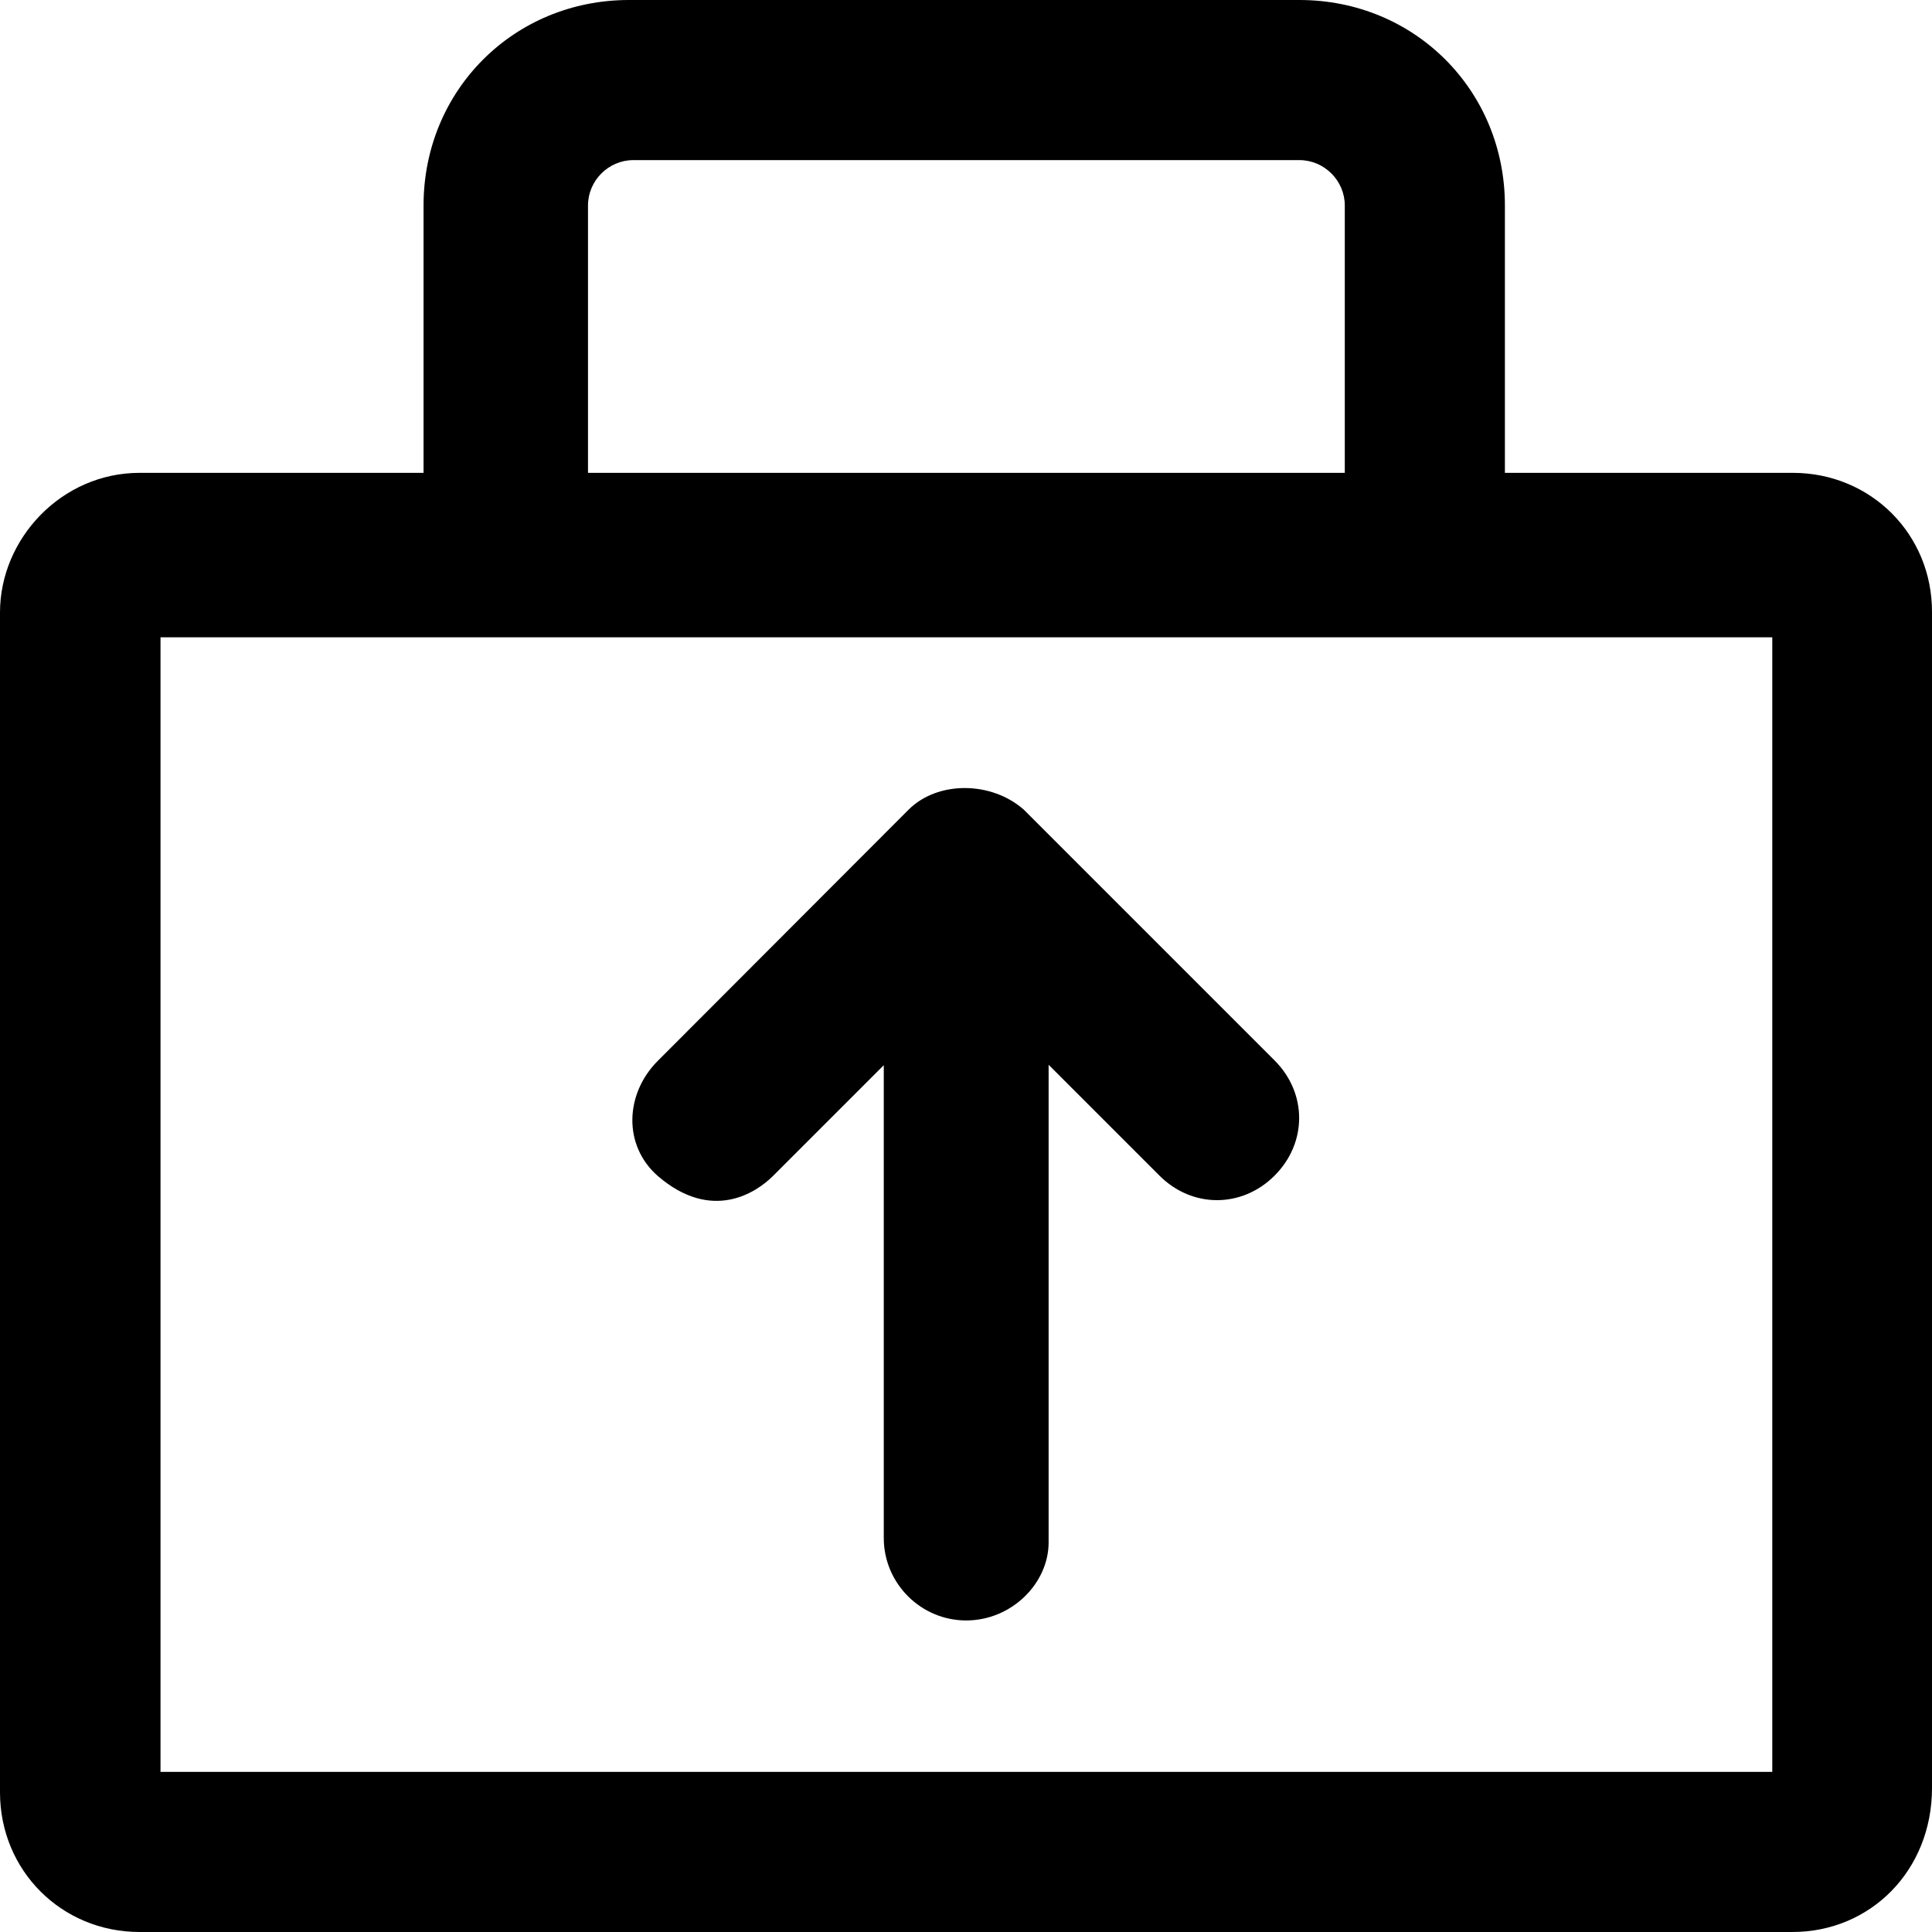 <?xml version="1.0" encoding="iso-8859-1"?>
<!-- Uploaded to: SVG Repo, www.svgrepo.com, Generator: SVG Repo Mixer Tools -->
<svg fill="#000000" height="800px" width="800px" version="1.1" id="Capa_1" xmlns="http://www.w3.org/2000/svg" xmlns:xlink="http://www.w3.org/1999/xlink" 
	 viewBox="0 0 489.9 489.9" xml:space="preserve">
<g>
	<g>
		<path d="M454.6,119.9h-73V52.1c0-29.2-22.9-52.1-52.1-52.1h-170c-29.2,0-52.1,22.9-52.1,52.1v67.8h-72C15.6,119.9,0,136.6,0,155.3
			v299.2c0,19.8,15.6,35.4,35.4,35.4h419.1c19.8,0,35.4-15.6,35.4-36.5V155.3C490,135.5,474.4,119.9,454.6,119.9z M149.1,52.1
			c0-6.3,5.2-11.5,11.5-11.5h168.9c6.3,0,11.5,5.2,11.5,11.5v67.8H149.1V52.1z M449.3,449.3H40.7V161.6h408.7v287.7H449.3z"/>
		<path d="M166.8,298.2c13.7,11.8,25,4.2,29.2,0l28.1-28.1V390c0,11.5,9.4,20.9,20.9,20.9s20.9-9.4,20.9-19.8V270l28.1,28.1
			c8.3,8.3,20.9,8.3,29.2,0c8.3-8.3,8.3-20.9,0-29.2l-63.6-63.6c-8.3-7.3-21.9-7.3-29.2,0L166.8,269
			C158.5,277.3,157.9,290.4,166.8,298.2z"/>
	</g>
</g>
</svg>
